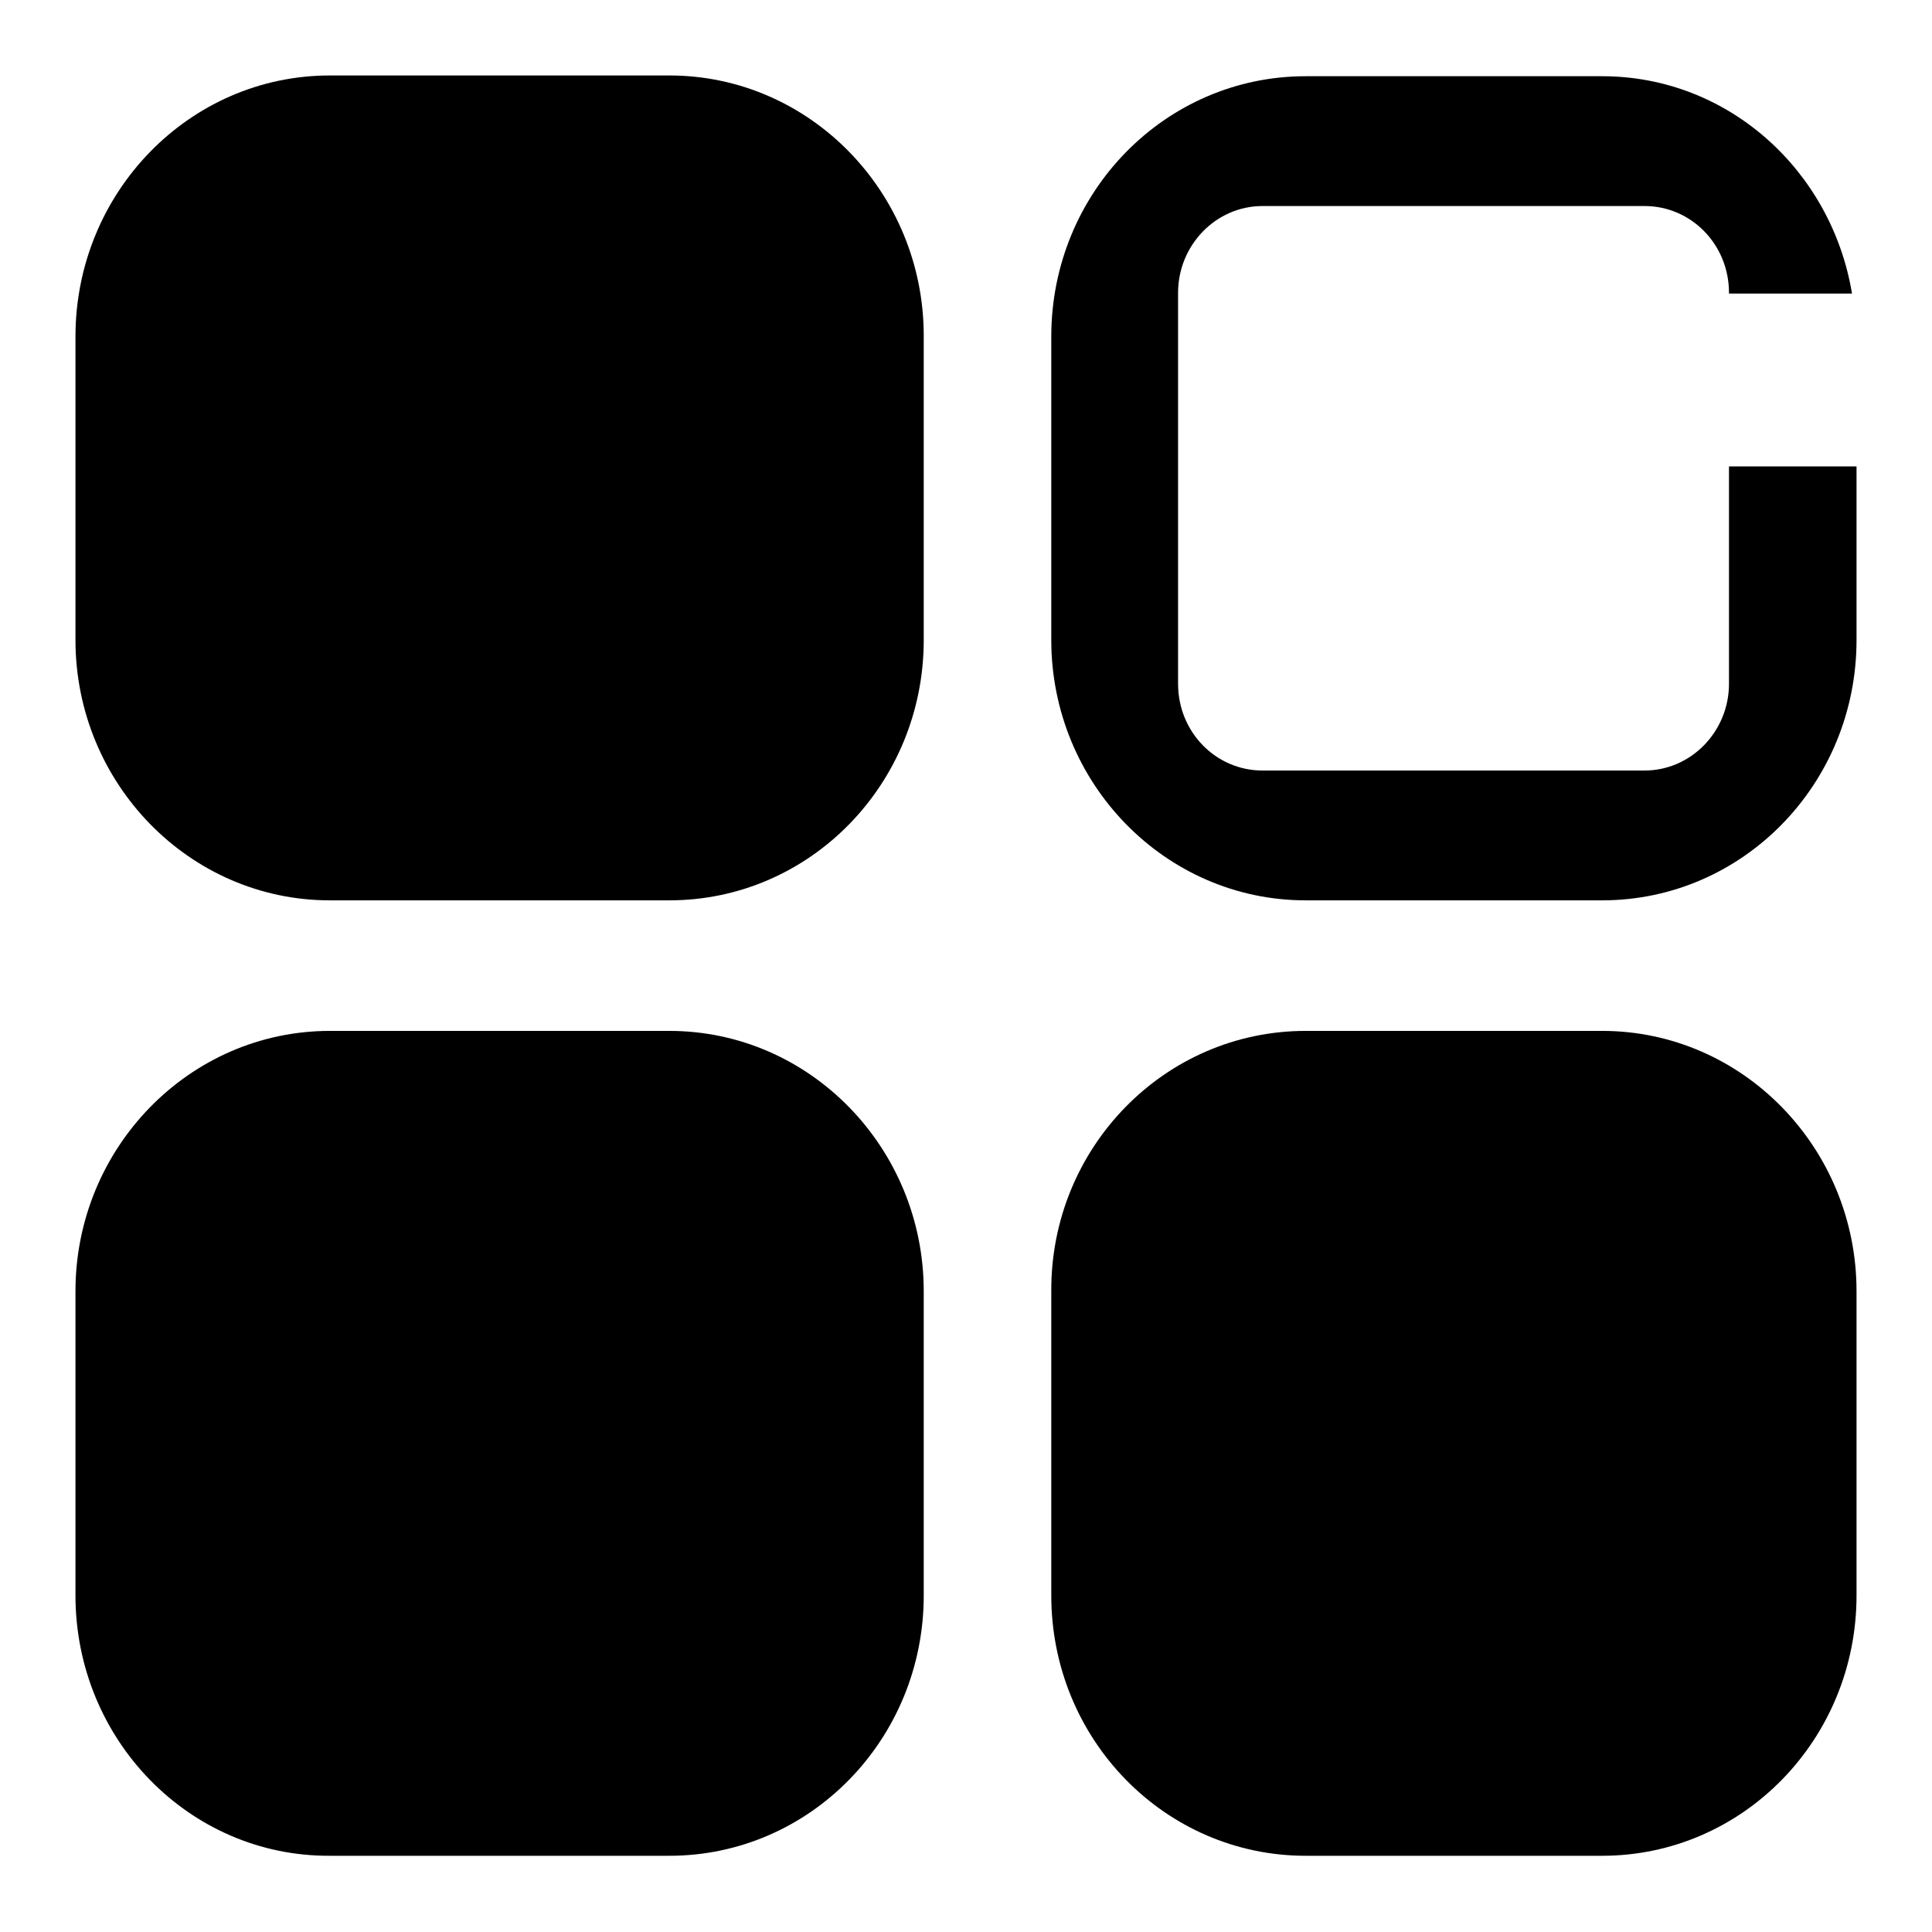 <?xml version="1.0" encoding="utf-8"?>
<!-- Svg Vector Icons : http://www.onlinewebfonts.com/icon -->
<!DOCTYPE svg PUBLIC "-//W3C//DTD SVG 1.1//EN" "http://www.w3.org/Graphics/SVG/1.1/DTD/svg11.dtd">
<svg version="1.1" xmlns="http://www.w3.org/2000/svg" xmlns:xlink="http://www.w3.org/1999/xlink" x="0px" y="0px" viewBox="0 0 256 256" enable-background="new 0 0 256 256" xml:space="preserve">
<g><g><path fill="#000000" d="M43.7,10h45c18.6,0,33.7,15.5,33.7,34.5v40.3c0,19.1-15.1,34.5-33.7,34.5h-45c-18.6,0-33.7-15.5-33.7-34.5V44.6C10,25.5,25.1,10,43.7,10L43.7,10z M38.1,27.3h56.2c6.2,0,11.2,5.2,11.2,11.5v51.8c0,6.4-5,11.5-11.2,11.5H38.1c-6.2,0-11.2-5.2-11.2-11.5V38.8C26.9,32.4,31.9,27.3,38.1,27.3L38.1,27.3z"/><path fill="#000000" d="M43.7,136.6h45c18.6,0,33.7,15.5,33.7,34.5v40.3c0,19.1-15.1,34.5-33.7,34.5h-45C25.1,246,10,230.5,10,211.4v-40.3C10,152.1,25.1,136.6,43.7,136.6L43.7,136.6z M38.1,153.9h56.2c6.2,0,11.2,5.2,11.2,11.5v51.8c0,6.3-5,11.5-11.2,11.5H38.1c-6.2,0-11.2-5.2-11.2-11.5v-51.8C26.9,159,31.9,153.9,38.1,153.9L38.1,153.9z"/><path fill="#000000" d="M173,136.6h39.3c18.6,0,33.7,15.5,33.7,34.5v40.3c0,19.1-15.1,34.5-33.7,34.5H173c-18.6,0-33.7-15.4-33.7-34.5v-40.3C139.2,152.1,154.3,136.6,173,136.6L173,136.6z M167.3,153.9h50.6c6.2,0,11.2,5.2,11.2,11.5v51.8c0,6.4-5,11.5-11.2,11.5h-50.6c-6.2,0-11.2-5.2-11.2-11.5v-51.8C156.1,159.1,161.1,153.9,167.3,153.9L167.3,153.9z"/><path fill="#000000" d="M229.1,38.8c0-6.4-5-11.5-11.2-11.5h-50.6c-6.2,0-11.2,5.2-11.2,11.5v51.8c0,6.4,5,11.5,11.2,11.5h50.6c6.2,0,11.2-5.2,11.2-11.5V61.8H246v23c0,19.1-15.1,34.5-33.7,34.5h-39.3c-18.6,0-33.7-15.5-33.7-34.5V44.6c0-19.1,15.1-34.5,33.7-34.5h39.3c16.7,0,30.4,12.5,33.1,28.8H229.1L229.1,38.8z"/></g></g>
</svg>